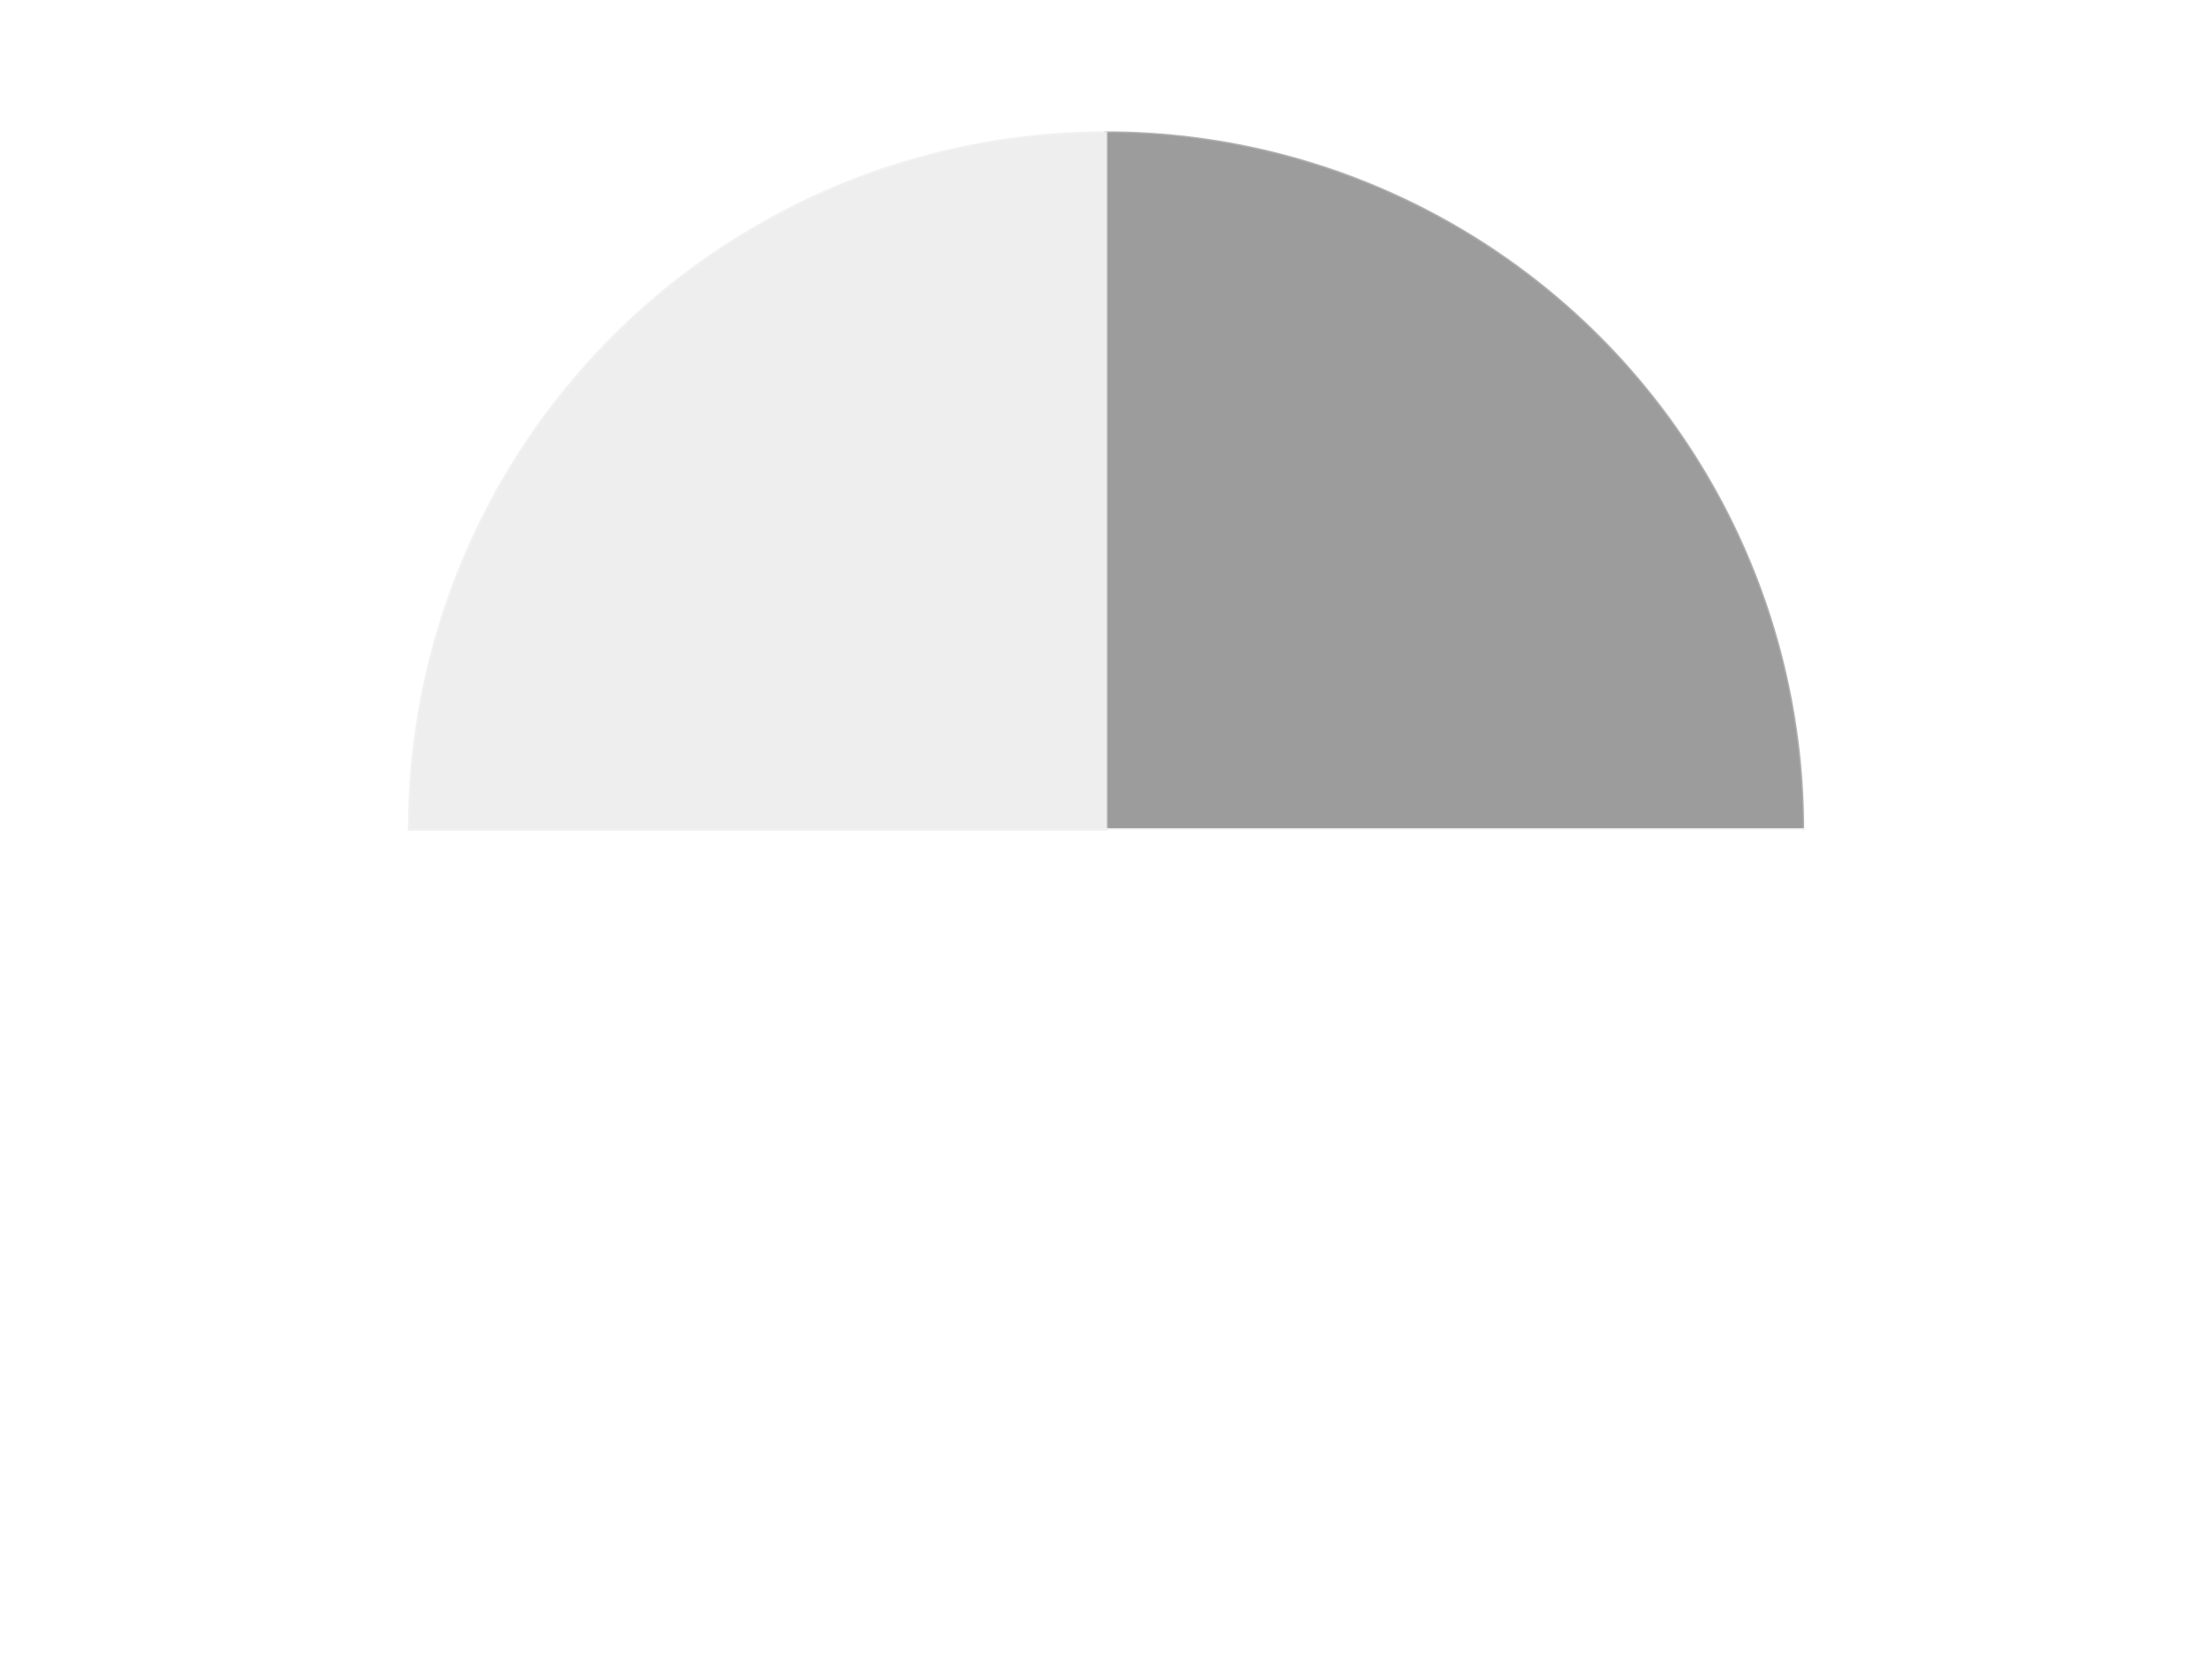<?xml version='1.0' encoding='utf-8'?>
<svg xmlns="http://www.w3.org/2000/svg" xmlns:xlink="http://www.w3.org/1999/xlink" id="chart-8e42c24d-6b50-470b-9153-e524bd4d06ac" class="pygal-chart" viewBox="0 0 800 600"><!--Generated with pygal 3.0.4 (lxml) ©Kozea 2012-2016 on 2024-07-06--><!--http://pygal.org--><!--http://github.com/Kozea/pygal--><defs><style type="text/css">#chart-8e42c24d-6b50-470b-9153-e524bd4d06ac{-webkit-user-select:none;-webkit-font-smoothing:antialiased;font-family:Consolas,"Liberation Mono",Menlo,Courier,monospace}#chart-8e42c24d-6b50-470b-9153-e524bd4d06ac .title{font-family:Consolas,"Liberation Mono",Menlo,Courier,monospace;font-size:16px}#chart-8e42c24d-6b50-470b-9153-e524bd4d06ac .legends .legend text{font-family:Consolas,"Liberation Mono",Menlo,Courier,monospace;font-size:14px}#chart-8e42c24d-6b50-470b-9153-e524bd4d06ac .axis text{font-family:Consolas,"Liberation Mono",Menlo,Courier,monospace;font-size:10px}#chart-8e42c24d-6b50-470b-9153-e524bd4d06ac .axis text.major{font-family:Consolas,"Liberation Mono",Menlo,Courier,monospace;font-size:10px}#chart-8e42c24d-6b50-470b-9153-e524bd4d06ac .text-overlay text.value{font-family:Consolas,"Liberation Mono",Menlo,Courier,monospace;font-size:16px}#chart-8e42c24d-6b50-470b-9153-e524bd4d06ac .text-overlay text.label{font-family:Consolas,"Liberation Mono",Menlo,Courier,monospace;font-size:10px}#chart-8e42c24d-6b50-470b-9153-e524bd4d06ac .tooltip{font-family:Consolas,"Liberation Mono",Menlo,Courier,monospace;font-size:14px}#chart-8e42c24d-6b50-470b-9153-e524bd4d06ac text.no_data{font-family:Consolas,"Liberation Mono",Menlo,Courier,monospace;font-size:64px}
#chart-8e42c24d-6b50-470b-9153-e524bd4d06ac{background-color:transparent}#chart-8e42c24d-6b50-470b-9153-e524bd4d06ac path,#chart-8e42c24d-6b50-470b-9153-e524bd4d06ac line,#chart-8e42c24d-6b50-470b-9153-e524bd4d06ac rect,#chart-8e42c24d-6b50-470b-9153-e524bd4d06ac circle{-webkit-transition:150ms;-moz-transition:150ms;transition:150ms}#chart-8e42c24d-6b50-470b-9153-e524bd4d06ac .graph &gt; .background{fill:transparent}#chart-8e42c24d-6b50-470b-9153-e524bd4d06ac .plot &gt; .background{fill:transparent}#chart-8e42c24d-6b50-470b-9153-e524bd4d06ac .graph{fill:rgba(0,0,0,.87)}#chart-8e42c24d-6b50-470b-9153-e524bd4d06ac text.no_data{fill:rgba(0,0,0,1)}#chart-8e42c24d-6b50-470b-9153-e524bd4d06ac .title{fill:rgba(0,0,0,1)}#chart-8e42c24d-6b50-470b-9153-e524bd4d06ac .legends .legend text{fill:rgba(0,0,0,.87)}#chart-8e42c24d-6b50-470b-9153-e524bd4d06ac .legends .legend:hover text{fill:rgba(0,0,0,1)}#chart-8e42c24d-6b50-470b-9153-e524bd4d06ac .axis .line{stroke:rgba(0,0,0,1)}#chart-8e42c24d-6b50-470b-9153-e524bd4d06ac .axis .guide.line{stroke:rgba(0,0,0,.54)}#chart-8e42c24d-6b50-470b-9153-e524bd4d06ac .axis .major.line{stroke:rgba(0,0,0,.87)}#chart-8e42c24d-6b50-470b-9153-e524bd4d06ac .axis text.major{fill:rgba(0,0,0,1)}#chart-8e42c24d-6b50-470b-9153-e524bd4d06ac .axis.y .guides:hover .guide.line,#chart-8e42c24d-6b50-470b-9153-e524bd4d06ac .line-graph .axis.x .guides:hover .guide.line,#chart-8e42c24d-6b50-470b-9153-e524bd4d06ac .stackedline-graph .axis.x .guides:hover .guide.line,#chart-8e42c24d-6b50-470b-9153-e524bd4d06ac .xy-graph .axis.x .guides:hover .guide.line{stroke:rgba(0,0,0,1)}#chart-8e42c24d-6b50-470b-9153-e524bd4d06ac .axis .guides:hover text{fill:rgba(0,0,0,1)}#chart-8e42c24d-6b50-470b-9153-e524bd4d06ac .reactive{fill-opacity:1.0;stroke-opacity:.8;stroke-width:1}#chart-8e42c24d-6b50-470b-9153-e524bd4d06ac .ci{stroke:rgba(0,0,0,.87)}#chart-8e42c24d-6b50-470b-9153-e524bd4d06ac .reactive.active,#chart-8e42c24d-6b50-470b-9153-e524bd4d06ac .active .reactive{fill-opacity:0.6;stroke-opacity:.9;stroke-width:4}#chart-8e42c24d-6b50-470b-9153-e524bd4d06ac .ci .reactive.active{stroke-width:1.5}#chart-8e42c24d-6b50-470b-9153-e524bd4d06ac .series text{fill:rgba(0,0,0,1)}#chart-8e42c24d-6b50-470b-9153-e524bd4d06ac .tooltip rect{fill:transparent;stroke:rgba(0,0,0,1);-webkit-transition:opacity 150ms;-moz-transition:opacity 150ms;transition:opacity 150ms}#chart-8e42c24d-6b50-470b-9153-e524bd4d06ac .tooltip .label{fill:rgba(0,0,0,.87)}#chart-8e42c24d-6b50-470b-9153-e524bd4d06ac .tooltip .label{fill:rgba(0,0,0,.87)}#chart-8e42c24d-6b50-470b-9153-e524bd4d06ac .tooltip .legend{font-size:.8em;fill:rgba(0,0,0,.54)}#chart-8e42c24d-6b50-470b-9153-e524bd4d06ac .tooltip .x_label{font-size:.6em;fill:rgba(0,0,0,1)}#chart-8e42c24d-6b50-470b-9153-e524bd4d06ac .tooltip .xlink{font-size:.5em;text-decoration:underline}#chart-8e42c24d-6b50-470b-9153-e524bd4d06ac .tooltip .value{font-size:1.5em}#chart-8e42c24d-6b50-470b-9153-e524bd4d06ac .bound{font-size:.5em}#chart-8e42c24d-6b50-470b-9153-e524bd4d06ac .max-value{font-size:.75em;fill:rgba(0,0,0,.54)}#chart-8e42c24d-6b50-470b-9153-e524bd4d06ac .map-element{fill:transparent;stroke:rgba(0,0,0,.54) !important}#chart-8e42c24d-6b50-470b-9153-e524bd4d06ac .map-element .reactive{fill-opacity:inherit;stroke-opacity:inherit}#chart-8e42c24d-6b50-470b-9153-e524bd4d06ac .color-0,#chart-8e42c24d-6b50-470b-9153-e524bd4d06ac .color-0 a:visited{stroke:#F44336;fill:#F44336}#chart-8e42c24d-6b50-470b-9153-e524bd4d06ac .color-1,#chart-8e42c24d-6b50-470b-9153-e524bd4d06ac .color-1 a:visited{stroke:#3F51B5;fill:#3F51B5}#chart-8e42c24d-6b50-470b-9153-e524bd4d06ac .color-2,#chart-8e42c24d-6b50-470b-9153-e524bd4d06ac .color-2 a:visited{stroke:#009688;fill:#009688}#chart-8e42c24d-6b50-470b-9153-e524bd4d06ac .text-overlay .color-0 text{fill:black}#chart-8e42c24d-6b50-470b-9153-e524bd4d06ac .text-overlay .color-1 text{fill:black}#chart-8e42c24d-6b50-470b-9153-e524bd4d06ac .text-overlay .color-2 text{fill:black}
#chart-8e42c24d-6b50-470b-9153-e524bd4d06ac text.no_data{text-anchor:middle}#chart-8e42c24d-6b50-470b-9153-e524bd4d06ac .guide.line{fill:none}#chart-8e42c24d-6b50-470b-9153-e524bd4d06ac .centered{text-anchor:middle}#chart-8e42c24d-6b50-470b-9153-e524bd4d06ac .title{text-anchor:middle}#chart-8e42c24d-6b50-470b-9153-e524bd4d06ac .legends .legend text{fill-opacity:1}#chart-8e42c24d-6b50-470b-9153-e524bd4d06ac .axis.x text{text-anchor:middle}#chart-8e42c24d-6b50-470b-9153-e524bd4d06ac .axis.x:not(.web) text[transform]{text-anchor:start}#chart-8e42c24d-6b50-470b-9153-e524bd4d06ac .axis.x:not(.web) text[transform].backwards{text-anchor:end}#chart-8e42c24d-6b50-470b-9153-e524bd4d06ac .axis.y text{text-anchor:end}#chart-8e42c24d-6b50-470b-9153-e524bd4d06ac .axis.y text[transform].backwards{text-anchor:start}#chart-8e42c24d-6b50-470b-9153-e524bd4d06ac .axis.y2 text{text-anchor:start}#chart-8e42c24d-6b50-470b-9153-e524bd4d06ac .axis.y2 text[transform].backwards{text-anchor:end}#chart-8e42c24d-6b50-470b-9153-e524bd4d06ac .axis .guide.line{stroke-dasharray:4,4;stroke:black}#chart-8e42c24d-6b50-470b-9153-e524bd4d06ac .axis .major.guide.line{stroke-dasharray:6,6;stroke:black}#chart-8e42c24d-6b50-470b-9153-e524bd4d06ac .horizontal .axis.y .guide.line,#chart-8e42c24d-6b50-470b-9153-e524bd4d06ac .horizontal .axis.y2 .guide.line,#chart-8e42c24d-6b50-470b-9153-e524bd4d06ac .vertical .axis.x .guide.line{opacity:0}#chart-8e42c24d-6b50-470b-9153-e524bd4d06ac .horizontal .axis.always_show .guide.line,#chart-8e42c24d-6b50-470b-9153-e524bd4d06ac .vertical .axis.always_show .guide.line{opacity:1 !important}#chart-8e42c24d-6b50-470b-9153-e524bd4d06ac .axis.y .guides:hover .guide.line,#chart-8e42c24d-6b50-470b-9153-e524bd4d06ac .axis.y2 .guides:hover .guide.line,#chart-8e42c24d-6b50-470b-9153-e524bd4d06ac .axis.x .guides:hover .guide.line{opacity:1}#chart-8e42c24d-6b50-470b-9153-e524bd4d06ac .axis .guides:hover text{opacity:1}#chart-8e42c24d-6b50-470b-9153-e524bd4d06ac .nofill{fill:none}#chart-8e42c24d-6b50-470b-9153-e524bd4d06ac .subtle-fill{fill-opacity:.2}#chart-8e42c24d-6b50-470b-9153-e524bd4d06ac .dot{stroke-width:1px;fill-opacity:1;stroke-opacity:1}#chart-8e42c24d-6b50-470b-9153-e524bd4d06ac .dot.active{stroke-width:5px}#chart-8e42c24d-6b50-470b-9153-e524bd4d06ac .dot.negative{fill:transparent}#chart-8e42c24d-6b50-470b-9153-e524bd4d06ac text,#chart-8e42c24d-6b50-470b-9153-e524bd4d06ac tspan{stroke:none !important}#chart-8e42c24d-6b50-470b-9153-e524bd4d06ac .series text.active{opacity:1}#chart-8e42c24d-6b50-470b-9153-e524bd4d06ac .tooltip rect{fill-opacity:.95;stroke-width:.5}#chart-8e42c24d-6b50-470b-9153-e524bd4d06ac .tooltip text{fill-opacity:1}#chart-8e42c24d-6b50-470b-9153-e524bd4d06ac .showable{visibility:hidden}#chart-8e42c24d-6b50-470b-9153-e524bd4d06ac .showable.shown{visibility:visible}#chart-8e42c24d-6b50-470b-9153-e524bd4d06ac .gauge-background{fill:rgba(229,229,229,1);stroke:none}#chart-8e42c24d-6b50-470b-9153-e524bd4d06ac .bg-lines{stroke:transparent;stroke-width:2px}</style><script type="text/javascript">window.pygal = window.pygal || {};window.pygal.config = window.pygal.config || {};window.pygal.config['8e42c24d-6b50-470b-9153-e524bd4d06ac'] = {"allow_interruptions": false, "box_mode": "extremes", "classes": ["pygal-chart"], "css": ["file://style.css", "file://graph.css"], "defs": [], "disable_xml_declaration": false, "dots_size": 2.5, "dynamic_print_values": false, "explicit_size": false, "fill": false, "force_uri_protocol": "https", "formatter": null, "half_pie": false, "height": 600, "include_x_axis": false, "inner_radius": 0, "interpolate": null, "interpolation_parameters": {}, "interpolation_precision": 250, "inverse_y_axis": false, "js": ["//kozea.github.io/pygal.js/2.0.x/pygal-tooltips.min.js"], "legend_at_bottom": false, "legend_at_bottom_columns": null, "legend_box_size": 12, "logarithmic": false, "margin": 20, "margin_bottom": null, "margin_left": null, "margin_right": null, "margin_top": null, "max_scale": 16, "min_scale": 4, "missing_value_fill_truncation": "x", "no_data_text": "No data", "no_prefix": false, "order_min": null, "pretty_print": false, "print_labels": false, "print_values": false, "print_values_position": "center", "print_zeroes": true, "range": null, "rounded_bars": null, "secondary_range": null, "show_dots": true, "show_legend": false, "show_minor_x_labels": true, "show_minor_y_labels": true, "show_only_major_dots": false, "show_x_guides": false, "show_x_labels": true, "show_y_guides": true, "show_y_labels": true, "spacing": 10, "stack_from_top": false, "strict": false, "stroke": true, "stroke_style": null, "style": {"background": "transparent", "ci_colors": [], "colors": ["#F44336", "#3F51B5", "#009688", "#FFC107", "#FF5722", "#9C27B0", "#03A9F4", "#8BC34A", "#FF9800", "#E91E63", "#2196F3", "#4CAF50", "#FFEB3B", "#673AB7", "#00BCD4", "#CDDC39", "#9E9E9E", "#607D8B"], "dot_opacity": "1", "font_family": "Consolas, \"Liberation Mono\", Menlo, Courier, monospace", "foreground": "rgba(0, 0, 0, .87)", "foreground_strong": "rgba(0, 0, 0, 1)", "foreground_subtle": "rgba(0, 0, 0, .54)", "guide_stroke_color": "black", "guide_stroke_dasharray": "4,4", "label_font_family": "Consolas, \"Liberation Mono\", Menlo, Courier, monospace", "label_font_size": 10, "legend_font_family": "Consolas, \"Liberation Mono\", Menlo, Courier, monospace", "legend_font_size": 14, "major_guide_stroke_color": "black", "major_guide_stroke_dasharray": "6,6", "major_label_font_family": "Consolas, \"Liberation Mono\", Menlo, Courier, monospace", "major_label_font_size": 10, "no_data_font_family": "Consolas, \"Liberation Mono\", Menlo, Courier, monospace", "no_data_font_size": 64, "opacity": "1.0", "opacity_hover": "0.6", "plot_background": "transparent", "stroke_opacity": ".8", "stroke_opacity_hover": ".9", "stroke_width": "1", "stroke_width_hover": "4", "title_font_family": "Consolas, \"Liberation Mono\", Menlo, Courier, monospace", "title_font_size": 16, "tooltip_font_family": "Consolas, \"Liberation Mono\", Menlo, Courier, monospace", "tooltip_font_size": 14, "transition": "150ms", "value_background": "rgba(229, 229, 229, 1)", "value_colors": [], "value_font_family": "Consolas, \"Liberation Mono\", Menlo, Courier, monospace", "value_font_size": 16, "value_label_font_family": "Consolas, \"Liberation Mono\", Menlo, Courier, monospace", "value_label_font_size": 10}, "title": null, "tooltip_border_radius": 0, "tooltip_fancy_mode": true, "truncate_label": null, "truncate_legend": null, "width": 800, "x_label_rotation": 0, "x_labels": null, "x_labels_major": null, "x_labels_major_count": null, "x_labels_major_every": null, "x_title": null, "xrange": null, "y_label_rotation": 0, "y_labels": null, "y_labels_major": null, "y_labels_major_count": null, "y_labels_major_every": null, "y_title": null, "zero": 0, "legends": ["Light Gray", "White", "Trans-Clear"]}</script><script type="text/javascript" xlink:href="https://kozea.github.io/pygal.js/2.0.x/pygal-tooltips.min.js"/></defs><title>Pygal</title><g class="graph pie-graph vertical"><rect x="0" y="0" width="800" height="600" class="background"/><g transform="translate(20, 20)" class="plot"><rect x="0" y="0" width="760" height="560" class="background"/><g class="series serie-0 color-0"><g class="slices"><g class="slice" style="fill: #9C9C9C; stroke: #9C9C9C"><path d="M380 28 A252 252 0 0 1 632 280 L380 280 A0 0 0 0 0 380 280 z" class="slice reactive tooltip-trigger"/><desc class="value">1</desc><desc class="x centered">469.09545442950497</desc><desc class="y centered">190.904545570495</desc></g></g></g><g class="series serie-1 color-1"><g class="slices"><g class="slice" style="fill: #FFFFFF; stroke: #FFFFFF"><path d="M632 280 A252 252 0 0 1 128 280 L380 280 A0 0 0 0 0 380 280 z" class="slice reactive tooltip-trigger"/><desc class="value">2</desc><desc class="x centered">380.0</desc><desc class="y centered">406.0</desc></g></g></g><g class="series serie-2 color-2"><g class="slices"><g class="slice" style="fill: #EEEEEE; stroke: #EEEEEE"><path d="M128 280 A252 252 0 0 1 380 28 L380 280 A0 0 0 0 0 380 280 z" class="slice reactive tooltip-trigger"/><desc class="value">1</desc><desc class="x centered">290.904545570495</desc><desc class="y centered">190.90454557049503</desc></g></g></g></g><g class="titles"/><g transform="translate(20, 20)" class="plot overlay"><g class="series serie-0 color-0"/><g class="series serie-1 color-1"/><g class="series serie-2 color-2"/></g><g transform="translate(20, 20)" class="plot text-overlay"><g class="series serie-0 color-0"/><g class="series serie-1 color-1"/><g class="series serie-2 color-2"/></g><g transform="translate(20, 20)" class="plot tooltip-overlay"><g transform="translate(0 0)" style="opacity: 0" class="tooltip"><rect rx="0" ry="0" width="0" height="0" class="tooltip-box"/><g class="text"/></g></g></g></svg>